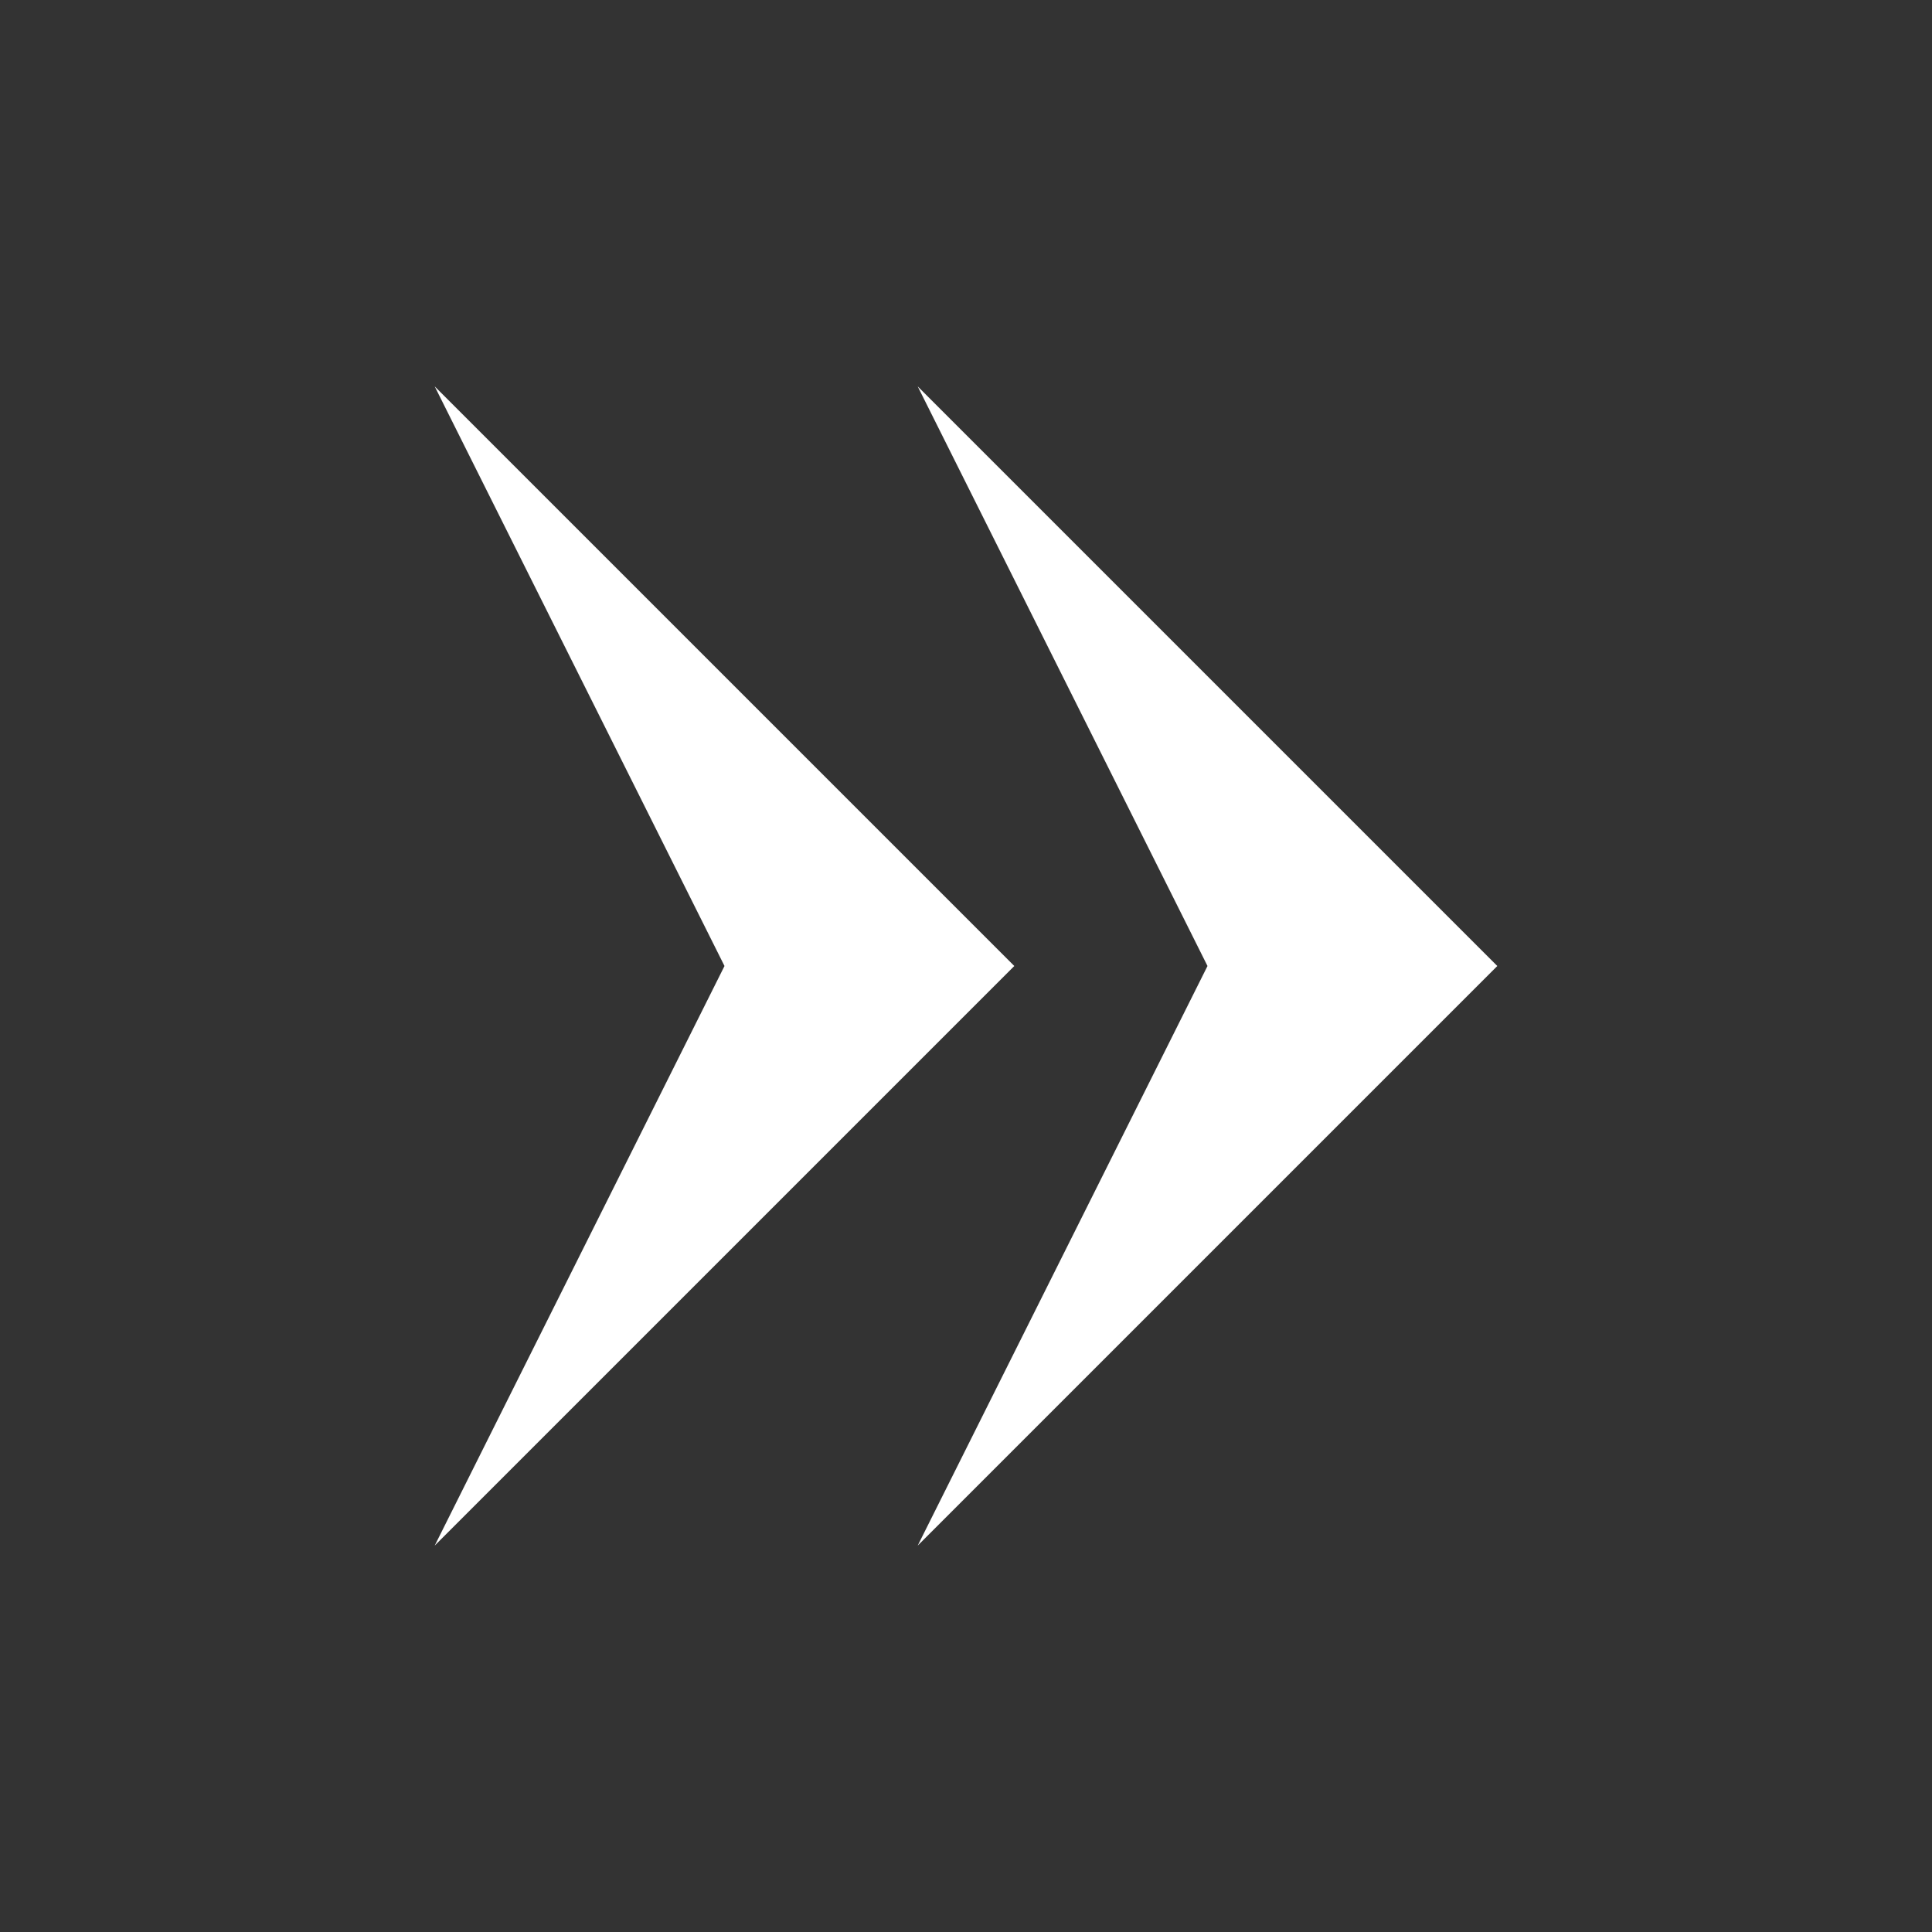 <svg xmlns="http://www.w3.org/2000/svg" viewBox="0 0 100 100"><rect x="0" y="0" width="100" height="100" fill="#333333" stroke="none"/><path fill="#fff" d="m47.5 80 15-30-15-30 30 30-30 30z"/><path fill="#fff" d="m22.5 80 15-30-15-30 30 30-30 30z"/></svg>